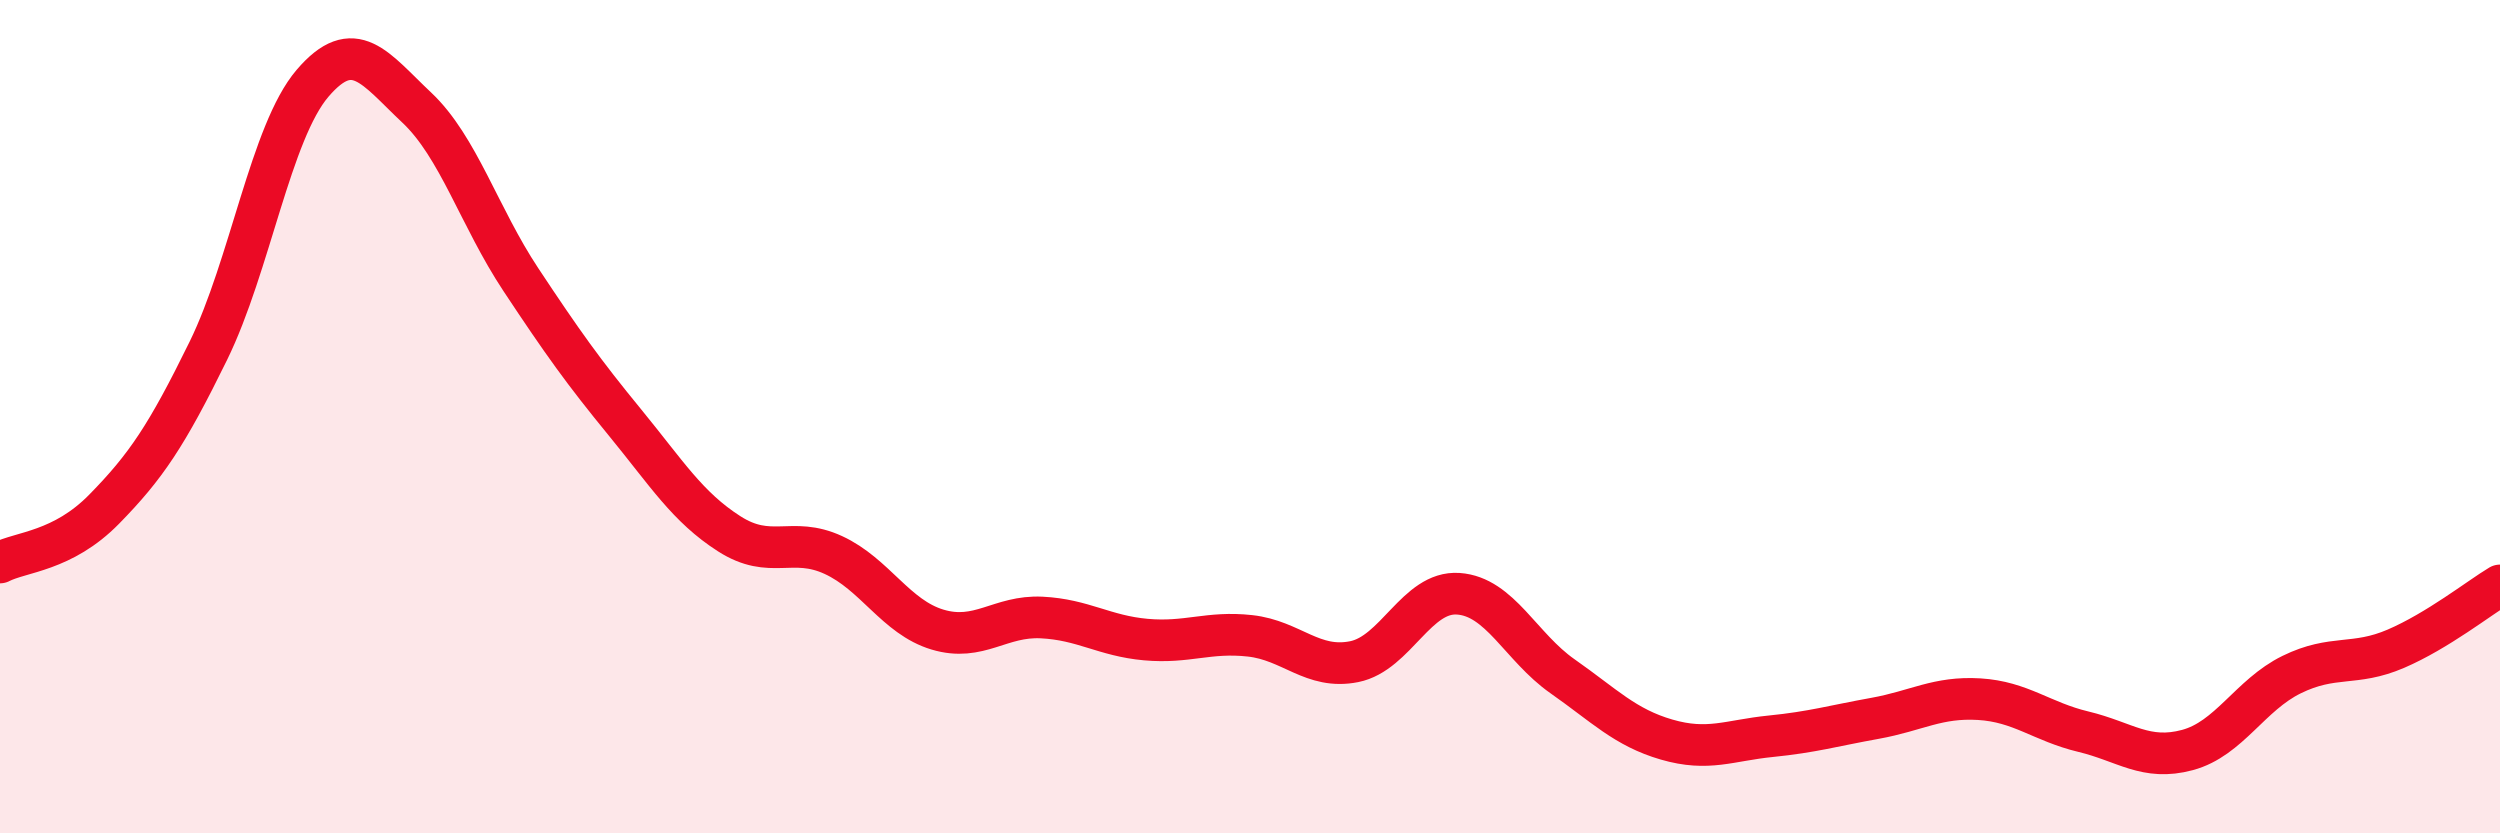 
    <svg width="60" height="20" viewBox="0 0 60 20" xmlns="http://www.w3.org/2000/svg">
      <path
        d="M 0,13.5 C 0.5,13.24 1.5,13.24 2.5,12.22 C 3.5,11.2 4,10.46 5,8.42 C 6,6.38 6.5,3.17 7.5,2 C 8.5,0.83 9,1.64 10,2.58 C 11,3.52 11.5,5.2 12.5,6.71 C 13.5,8.22 14,8.92 15,10.14 C 16,11.36 16.5,12.17 17.5,12.81 C 18.5,13.45 19,12.86 20,13.32 C 21,13.78 21.5,14.81 22.5,15.11 C 23.5,15.41 24,14.77 25,14.82 C 26,14.87 26.5,15.26 27.5,15.35 C 28.5,15.44 29,15.15 30,15.26 C 31,15.37 31.5,16.08 32.5,15.88 C 33.5,15.68 34,14.18 35,14.25 C 36,14.32 36.5,15.53 37.5,16.23 C 38.5,16.93 39,17.46 40,17.75 C 41,18.04 41.5,17.77 42.5,17.67 C 43.5,17.57 44,17.42 45,17.24 C 46,17.06 46.5,16.72 47.5,16.78 C 48.5,16.84 49,17.32 50,17.56 C 51,17.8 51.5,18.27 52.5,18 C 53.5,17.73 54,16.68 55,16.19 C 56,15.7 56.5,16 57.5,15.57 C 58.5,15.14 59.5,14.35 60,14.05L60 20L0 20Z"
        fill="#EB0A25"
        opacity="0.1"
        stroke-linecap="round"
        stroke-linejoin="round"
      />
      <path
        d="M 0,13.5 C 0.5,13.24 1.5,13.24 2.5,12.22 C 3.5,11.2 4,10.46 5,8.42 C 6,6.38 6.5,3.17 7.5,2 C 8.5,0.83 9,1.64 10,2.58 C 11,3.52 11.5,5.2 12.5,6.71 C 13.5,8.22 14,8.92 15,10.14 C 16,11.36 16.5,12.17 17.5,12.81 C 18.5,13.45 19,12.86 20,13.32 C 21,13.78 21.5,14.81 22.5,15.11 C 23.5,15.41 24,14.77 25,14.82 C 26,14.87 26.5,15.26 27.5,15.35 C 28.5,15.44 29,15.15 30,15.26 C 31,15.37 31.5,16.08 32.5,15.88 C 33.5,15.68 34,14.18 35,14.25 C 36,14.32 36.5,15.53 37.5,16.23 C 38.5,16.93 39,17.46 40,17.75 C 41,18.04 41.5,17.77 42.5,17.67 C 43.5,17.57 44,17.42 45,17.24 C 46,17.06 46.5,16.72 47.5,16.78 C 48.5,16.84 49,17.32 50,17.56 C 51,17.8 51.5,18.27 52.5,18 C 53.5,17.73 54,16.68 55,16.19 C 56,15.7 56.5,16 57.5,15.57 C 58.5,15.14 59.5,14.35 60,14.05"
        stroke="#EB0A25"
        stroke-width="1"
        fill="none"
        stroke-linecap="round"
        stroke-linejoin="round"
      />
    </svg>
  